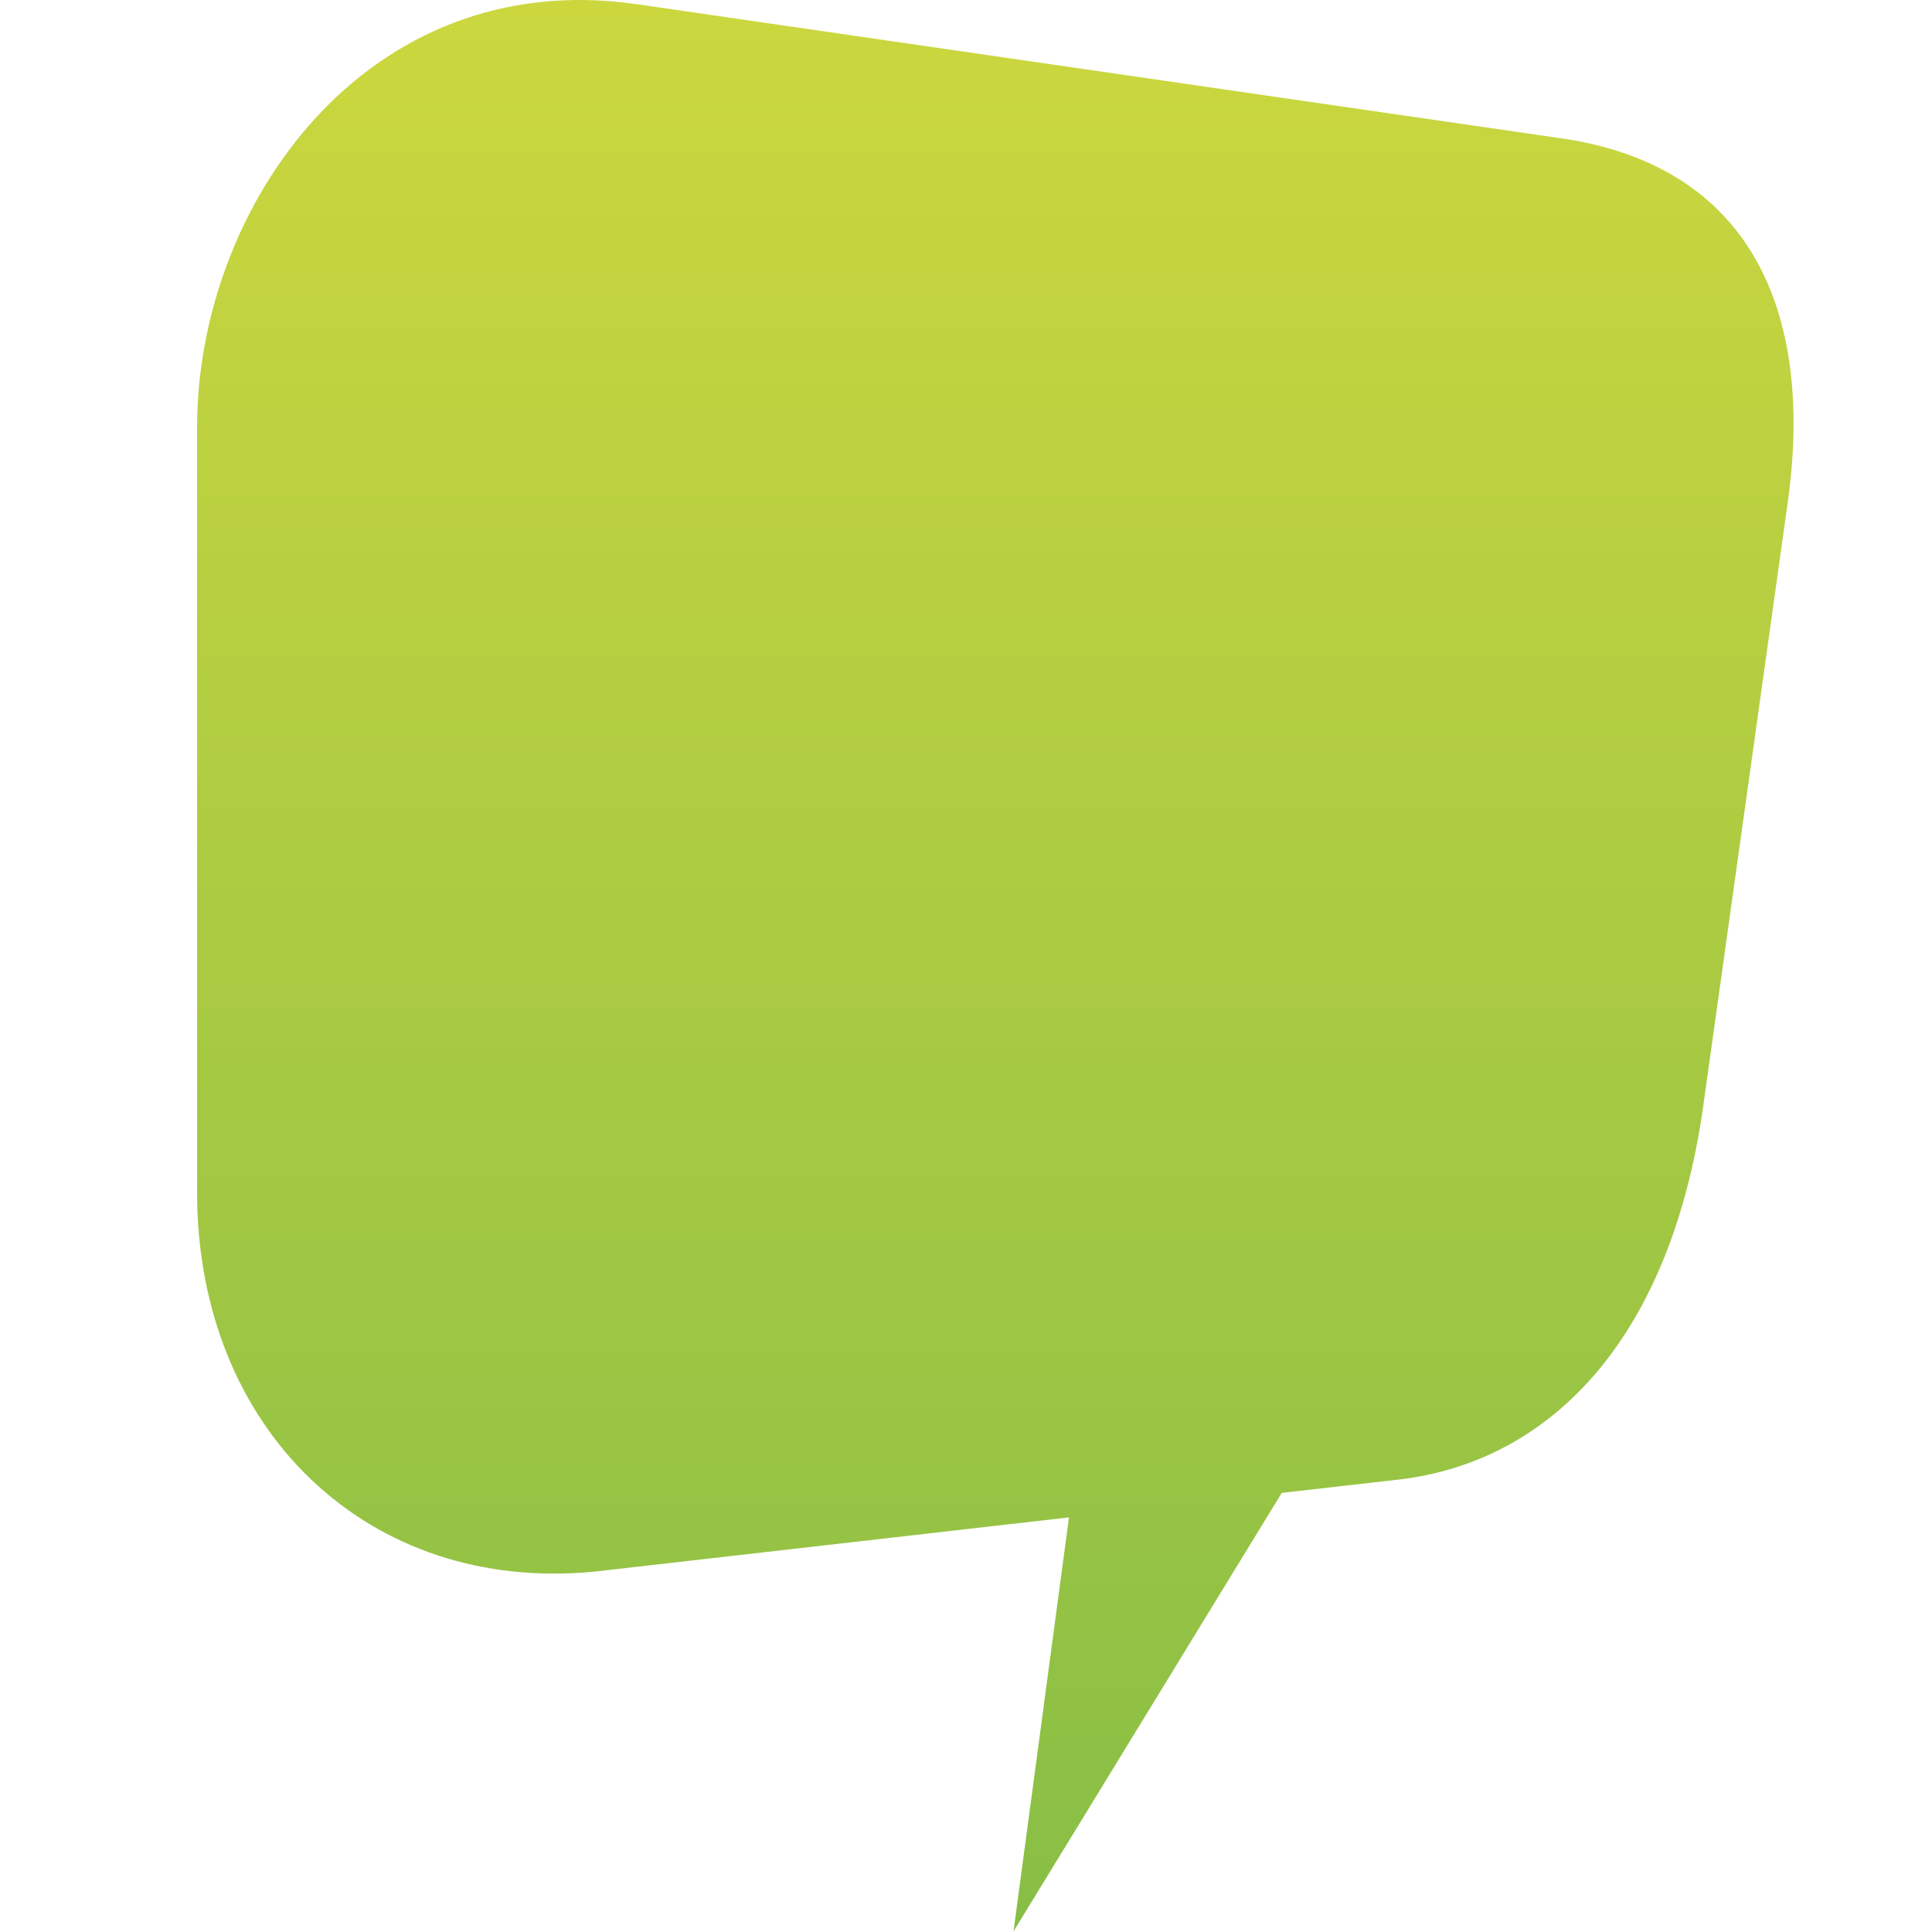 <?xml version="1.0" encoding="UTF-8"?>
<svg xmlns="http://www.w3.org/2000/svg" xmlns:xlink="http://www.w3.org/1999/xlink" viewBox="0 0 256.24 256.24">
  <defs>
    <style>.cls-1{fill:none;}.cls-2{fill:url(#Gradiente_sem_nome_12);}</style>
    <linearGradient id="Gradiente_sem_nome_12" x1="132.01" y1="256.16" x2="132.01" gradientUnits="userSpaceOnUse">
      <stop offset="0" stop-color="#88be46"></stop>
      <stop offset="1" stop-color="#ccd73e"></stop>
    </linearGradient>
  </defs>
  <title>Ativo 4Favico 02</title>
  <g id="Camada_2" data-name="Camada 2">
    <g id="Camada_1-2" data-name="Camada 1">
      <rect class="cls-1" width="256.24" height="256.24"></rect>
      <path class="cls-2" d="M207.5,18.41,84.27.53C48.48-4.53,26.14,27.41,26.14,56.68V158.16c0,31.4,22.65,53.28,52.82,50.27l62.82-7.18-7.36,54.91L170,198l15.8-1.8c20.12-2.49,36.15-19,40.27-50.74l11.06-79C240.66,40.82,231.78,22.11,207.5,18.41Z"></path>
    </g>
  </g>
</svg>
